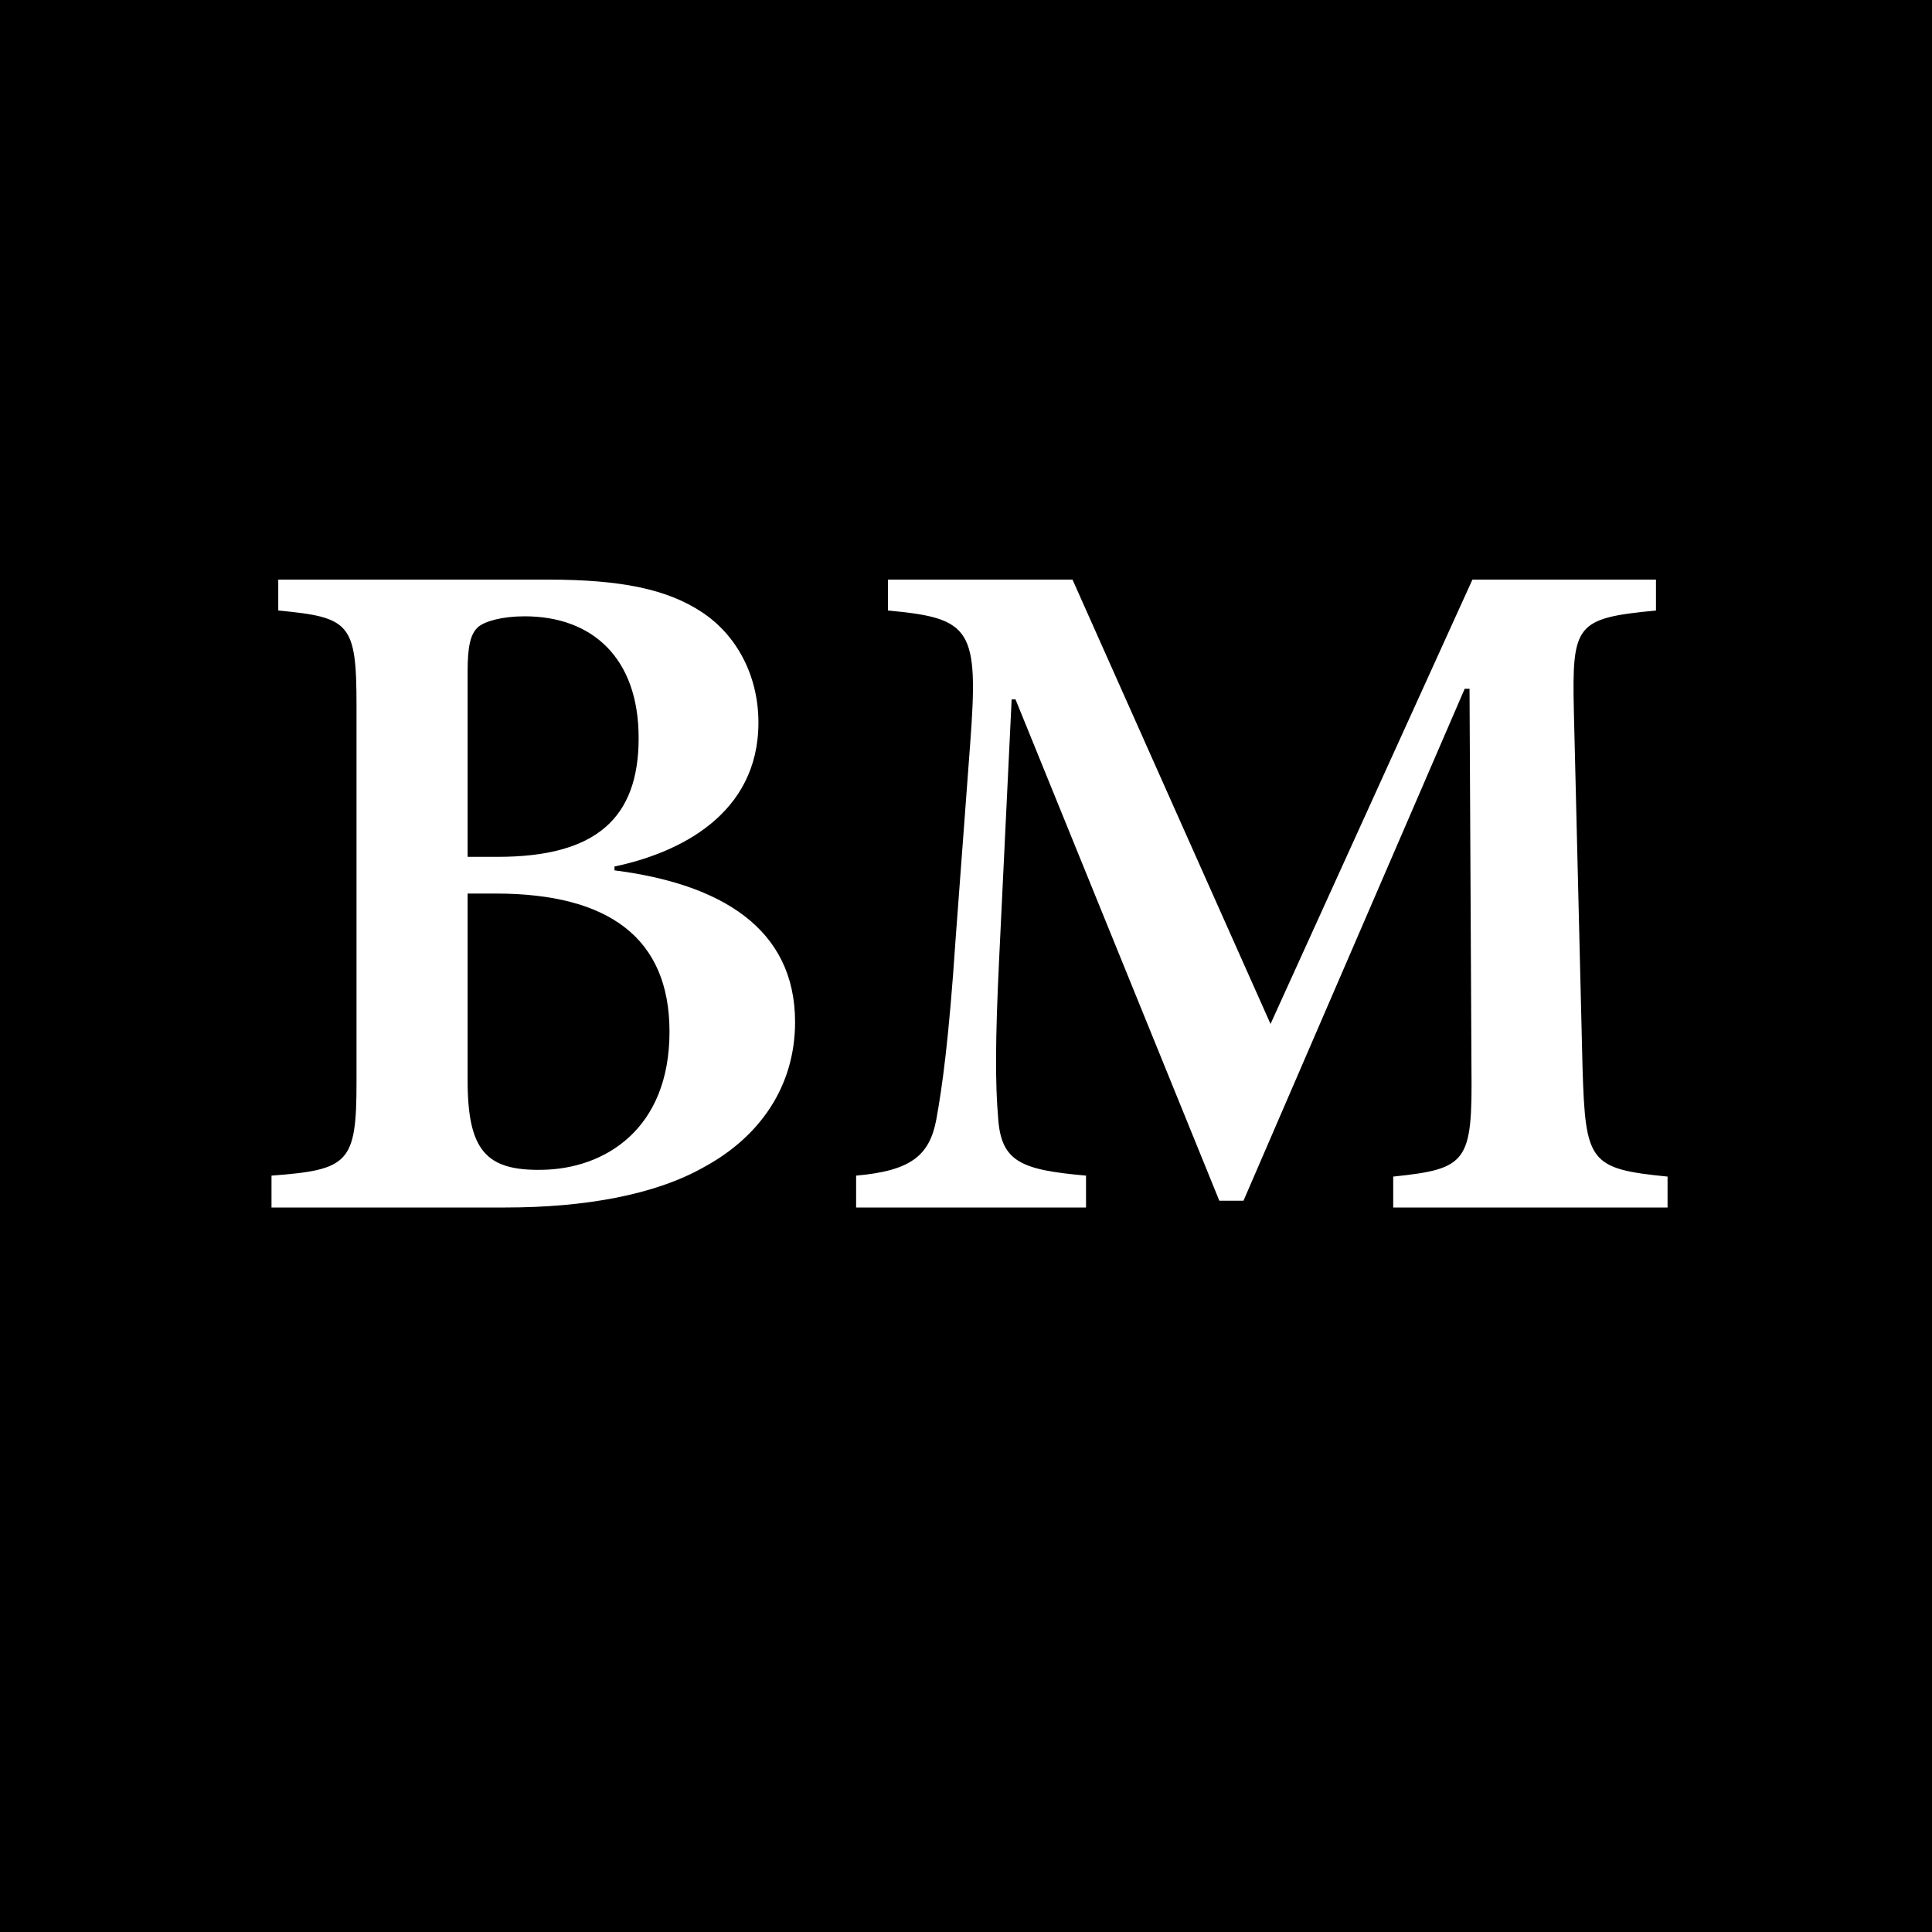 <svg width="32" height="32" viewBox="0 0 32 32" fill="none" xmlns="http://www.w3.org/2000/svg">
<rect width="32" height="32" fill="black"/>
<path d="M10.178 14.352V14.416C11.938 14.64 13.169 15.376 13.169 16.928C13.169 18 12.578 18.832 11.665 19.328C10.85 19.792 9.681 20 8.37 20H4.497V19.472C5.777 19.376 5.905 19.264 5.905 17.92V11.68C5.905 10.32 5.793 10.224 4.609 10.112V9.6H9.073C10.29 9.6 11.057 9.76 11.633 10.144C12.21 10.528 12.562 11.2 12.562 11.968C12.562 13.488 11.249 14.128 10.178 14.352ZM7.745 14.192H8.242C9.873 14.192 10.578 13.552 10.578 12.224C10.578 10.896 9.809 10.208 8.69 10.208C8.322 10.208 8.034 10.288 7.921 10.384C7.793 10.496 7.745 10.704 7.745 11.12V14.192ZM7.745 14.8V17.888C7.745 19.056 8.05 19.392 8.977 19.376C10.018 19.36 11.089 18.704 11.089 17.088C11.089 15.536 10.082 14.8 8.21 14.8H7.745ZM27.62 20H23.076V19.488C24.308 19.36 24.388 19.248 24.372 17.696L24.34 11.408H24.26L20.596 19.888H20.196L16.82 11.584H16.756L16.548 15.904C16.484 17.232 16.484 17.952 16.532 18.512C16.58 19.248 16.916 19.376 17.988 19.472V20H14.18V19.472C15.092 19.392 15.396 19.136 15.508 18.544C15.604 18.016 15.716 17.232 15.828 15.552L16.068 12.336C16.212 10.416 16.1 10.24 14.708 10.112V9.6H17.764L21.044 16.96L24.388 9.6H27.428V10.112C26.1 10.24 26.036 10.336 26.068 11.776L26.212 17.696C26.26 19.248 26.324 19.36 27.62 19.488V20Z" fill="white"/>
</svg>

